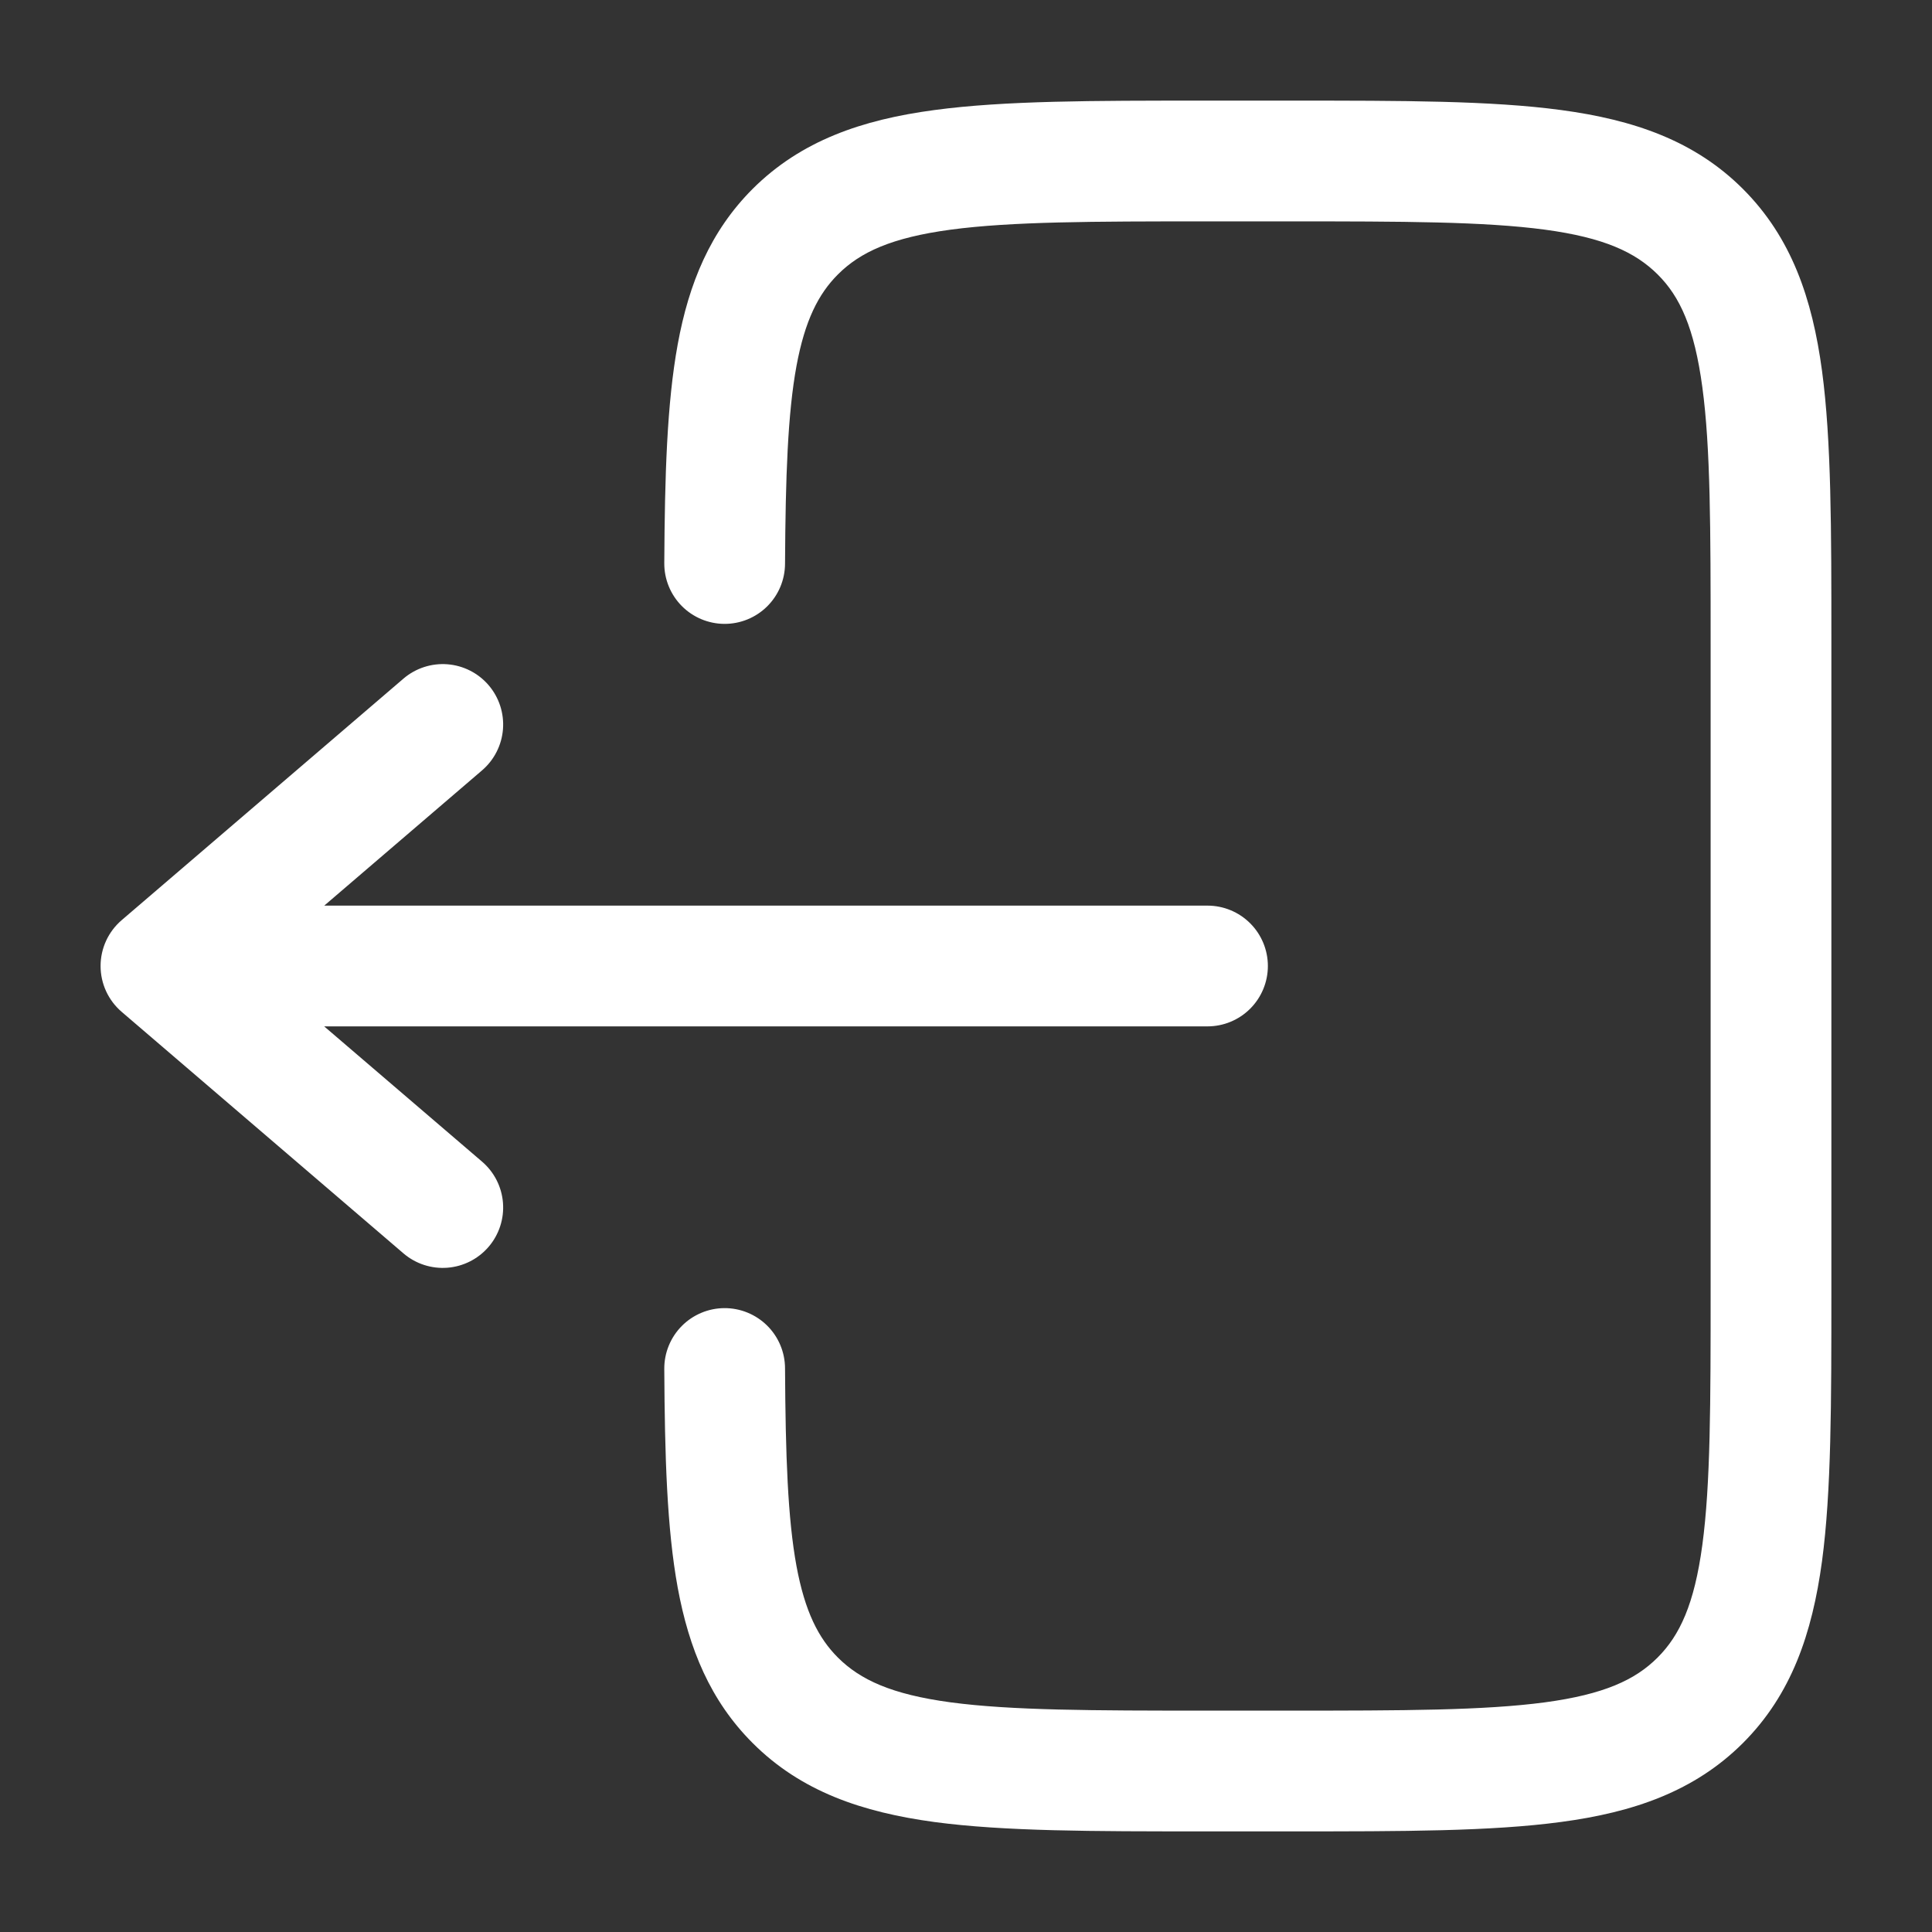 <svg width="256" height="256" viewBox="0 0 256 256" fill="none" xmlns="http://www.w3.org/2000/svg">
<rect x="0" y="0" width="256" height="256" fill="#333333" stroke="none"/>
<path d="M159.413 13.333C144.832 13.333 133.067 13.333 123.819 14.581C114.219 15.861 106.133 18.635 99.712 25.045C94.123 30.645 91.285 37.525 89.803 45.611C88.363 53.472 88.085 63.083 88.021 74.624C88.01 76.746 88.842 78.785 90.334 80.293C91.827 81.802 93.857 82.655 95.979 82.667C98.1 82.678 100.14 81.846 101.648 80.354C103.156 78.861 104.01 76.831 104.021 74.709C104.085 63.051 104.384 54.784 105.536 48.501C106.656 42.464 108.437 38.955 111.029 36.363C113.984 33.408 118.133 31.488 125.963 30.432C134.016 29.355 144.693 29.333 160 29.333H170.667C185.984 29.333 196.661 29.355 204.715 30.432C212.544 31.488 216.683 33.419 219.648 36.363C222.613 39.307 224.512 43.456 225.568 51.296C226.656 59.339 226.667 70.027 226.667 85.333V170.667C226.667 185.973 226.656 196.661 225.568 204.715C224.512 212.544 222.592 216.683 219.637 219.637C216.683 222.592 212.544 224.512 204.715 225.568C196.661 226.645 185.984 226.667 170.667 226.667H160C144.693 226.667 134.016 226.645 125.952 225.568C118.133 224.512 113.984 222.581 111.029 219.637C108.437 217.045 106.656 213.536 105.536 207.499C104.384 201.216 104.085 192.949 104.021 181.291C104.016 180.24 103.803 179.201 103.396 178.232C102.989 177.264 102.395 176.385 101.648 175.646C100.901 174.907 100.016 174.323 99.043 173.926C98.071 173.529 97.029 173.328 95.979 173.333C94.928 173.339 93.889 173.551 92.921 173.959C91.952 174.366 91.073 174.96 90.334 175.707C89.595 176.453 89.011 177.339 88.614 178.311C88.217 179.284 88.016 180.325 88.021 181.376C88.085 192.917 88.363 202.528 89.803 210.389C91.296 218.475 94.123 225.355 99.723 230.955C106.133 237.376 114.229 240.128 123.829 241.429C133.067 242.667 144.832 242.667 159.413 242.667H171.253C185.845 242.667 197.6 242.667 206.848 241.419C216.448 240.139 224.533 237.365 230.955 230.955C237.376 224.533 240.128 216.448 241.429 206.848C242.667 197.6 242.667 185.835 242.667 171.253V84.747C242.667 70.165 242.667 58.4 241.429 49.152C240.139 39.552 237.376 31.467 230.955 25.045C224.533 18.624 216.448 15.872 206.848 14.581C197.6 13.333 185.835 13.333 171.253 13.333H159.413Z" fill="white"/>
<path d="M160 120C162.122 120 164.157 120.843 165.657 122.343C167.157 123.843 168 125.878 168 128C168 130.122 167.157 132.157 165.657 133.657C164.157 135.157 162.122 136 160 136H42.955L63.872 153.92C65.484 155.301 66.483 157.265 66.647 159.382C66.811 161.498 66.127 163.593 64.747 165.205C63.366 166.818 61.402 167.816 59.285 167.98C57.169 168.144 55.074 167.461 53.461 166.08L16.128 134.08C15.25 133.329 14.545 132.397 14.061 131.347C13.578 130.297 13.327 129.156 13.327 128C13.327 126.844 13.578 125.703 14.061 124.653C14.545 123.603 15.25 122.671 16.128 121.92L53.461 89.92C54.26 89.236 55.185 88.717 56.184 88.391C57.184 88.065 58.237 87.939 59.285 88.02C60.333 88.101 61.355 88.388 62.292 88.864C63.229 89.34 64.063 89.996 64.747 90.795C65.43 91.593 65.95 92.518 66.276 93.518C66.602 94.517 66.728 95.57 66.647 96.618C66.565 97.666 66.279 98.688 65.802 99.625C65.326 100.562 64.67 101.396 63.872 102.08L42.965 120H160Z" fill="white"/>
</svg>

